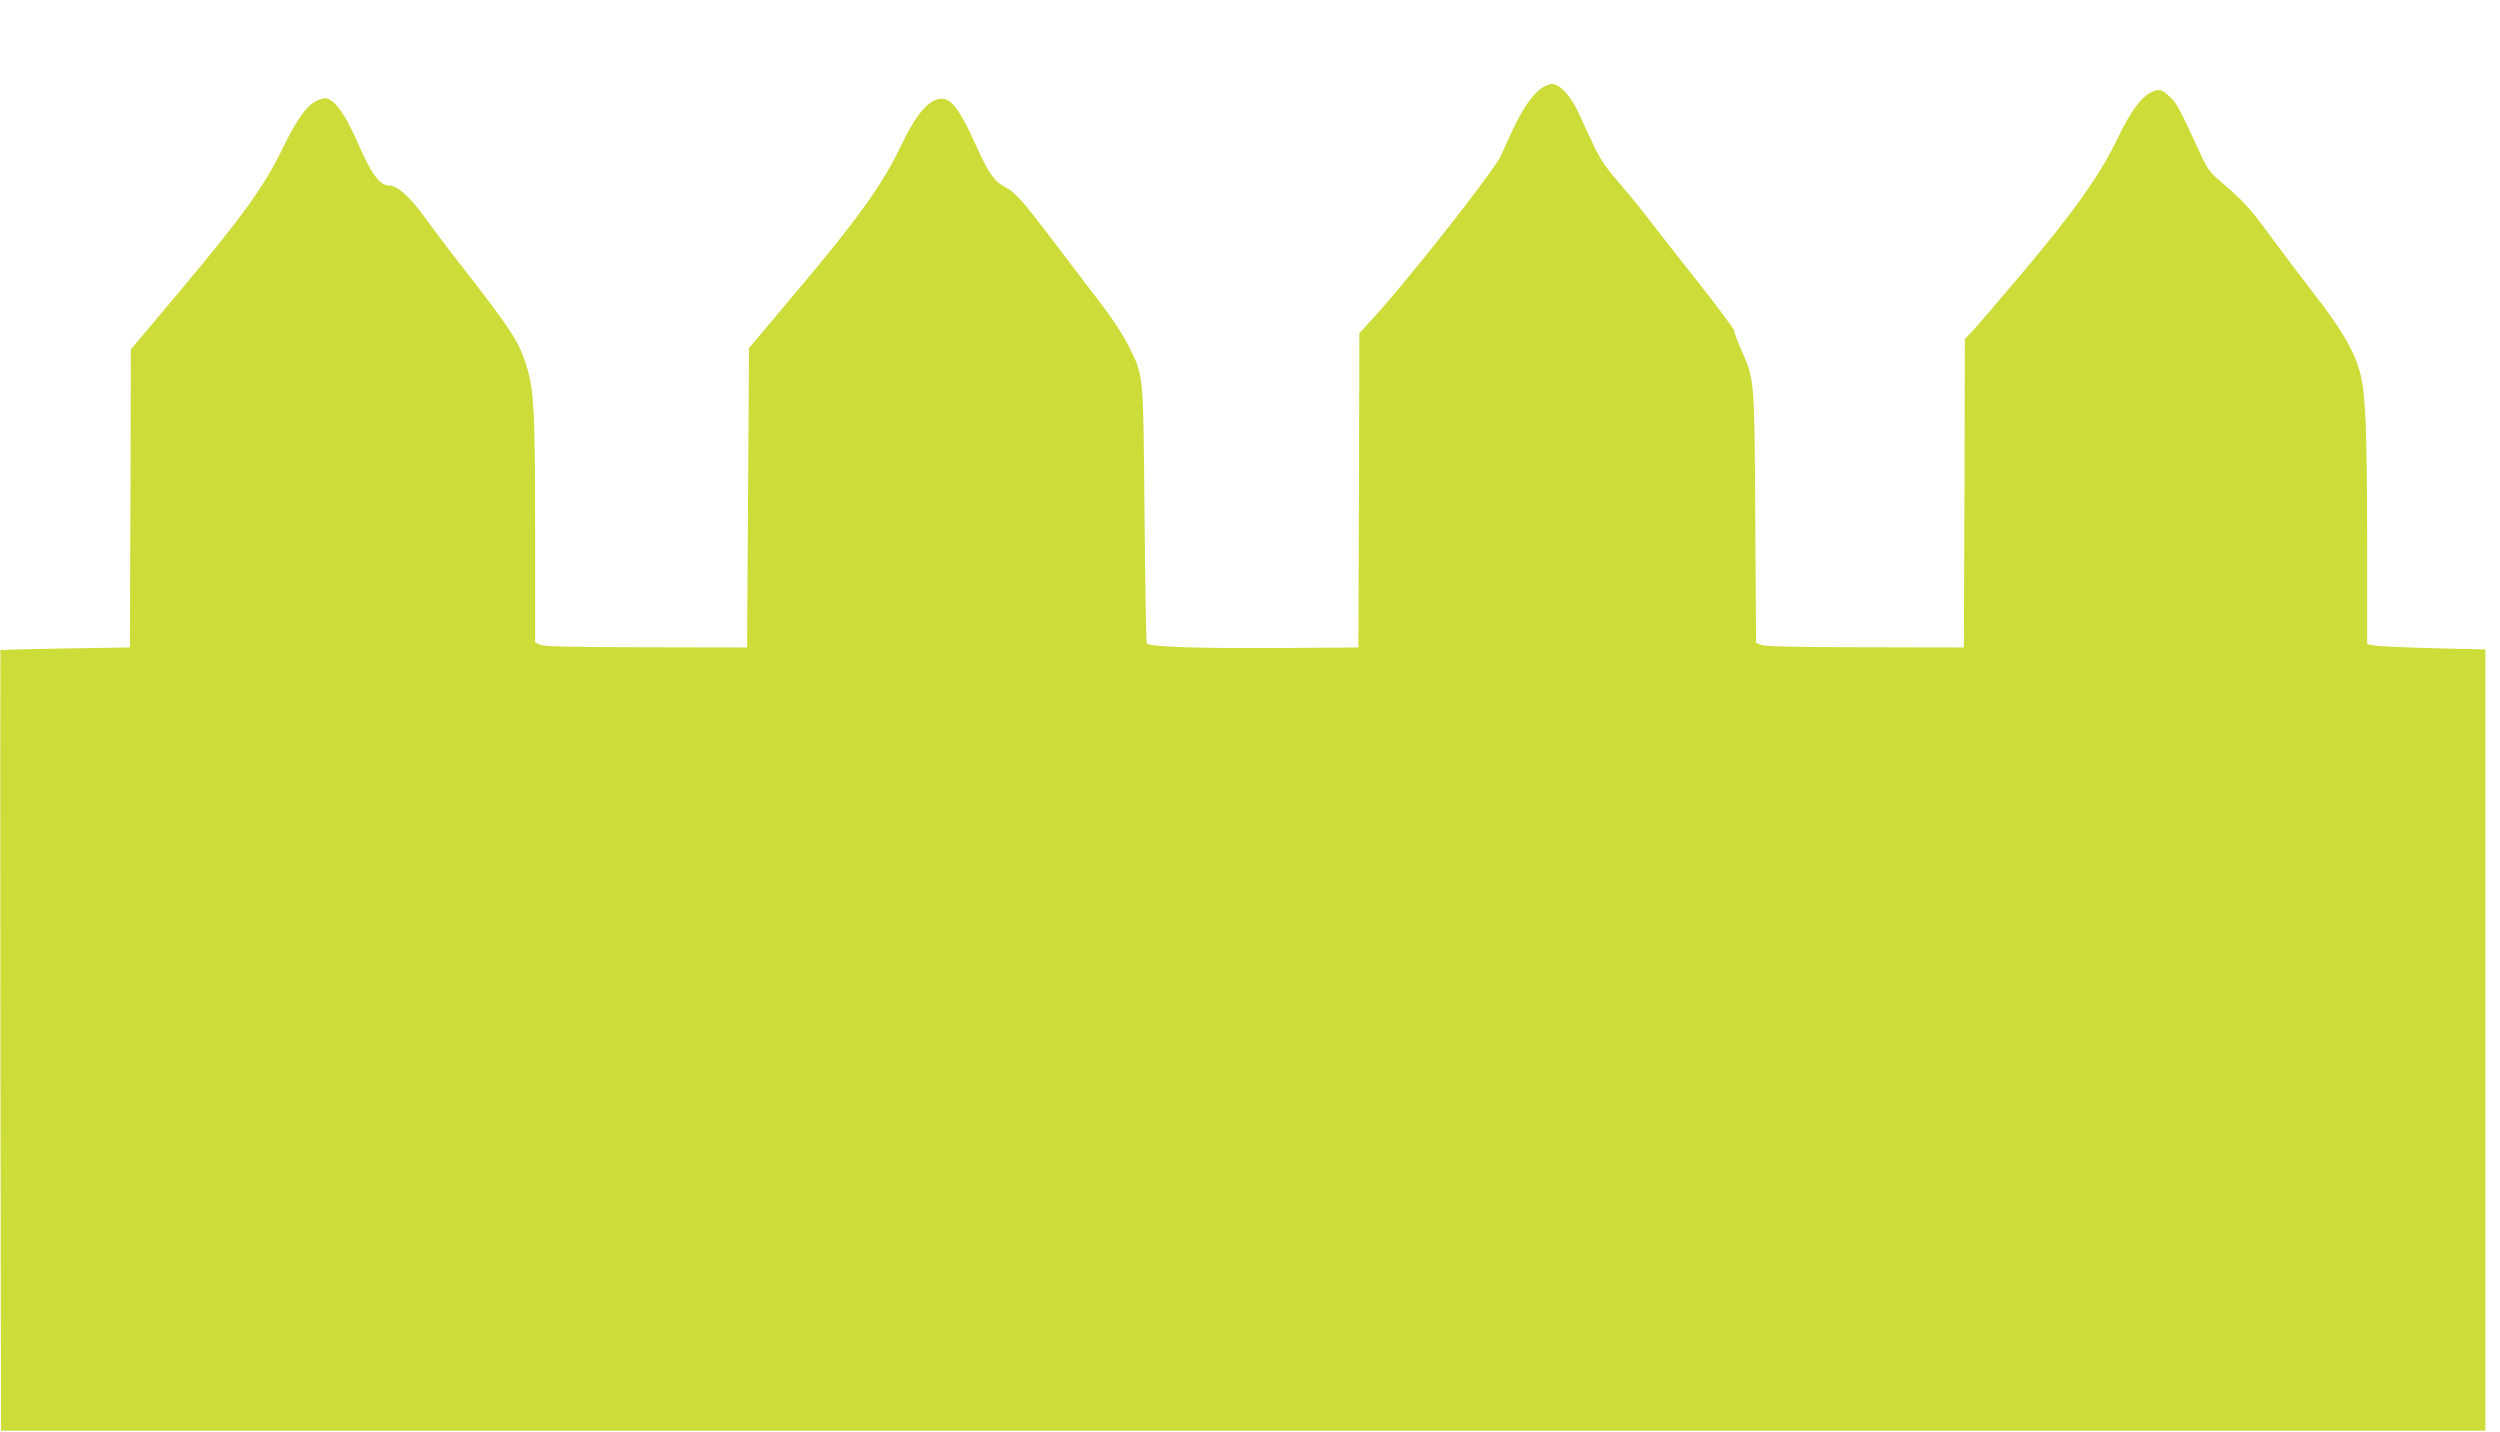 <?xml version="1.0" standalone="no"?>
<!DOCTYPE svg PUBLIC "-//W3C//DTD SVG 20010904//EN"
 "http://www.w3.org/TR/2001/REC-SVG-20010904/DTD/svg10.dtd">
<svg version="1.0" xmlns="http://www.w3.org/2000/svg"
 width="1280pt" height="733pt" viewBox="0 0 1280 733"
 preserveAspectRatio="xMidYMid meet">
<g transform="translate(0,733) scale(0.1,-0.1)"
fill="#cddc39" stroke="none">
<path d="M7896 6881 c-48 -32 -95 -99 -151 -216 -28 -60 -54 -117 -57 -125
-25 -70 -510 -685 -695 -880 l-33 -36 -2 -804 -3 -805 -425 -3 c-392 -2 -642
6 -658 23 -4 4 -9 302 -12 663 -7 739 -3 703 -85 867 -25 50 -84 140 -130 200
-47 61 -157 205 -244 320 -163 215 -204 262 -256 288 -54 27 -84 71 -150 217
-93 207 -138 256 -207 227 -56 -24 -107 -93 -179 -241 -91 -191 -217 -366
-524 -731 l-250 -297 -5 -766 -5 -767 -515 1 c-368 0 -523 4 -542 12 l-28 12
0 577 c0 598 -6 709 -41 828 -39 132 -72 184 -334 521 -61 77 -145 189 -187
247 -78 108 -143 167 -184 167 -47 0 -89 53 -150 192 -63 143 -104 210 -145
241 -23 17 -31 18 -63 7 -57 -18 -112 -91 -188 -248 -93 -193 -207 -351 -520
-724 l-258 -307 -2 -763 -3 -763 -330 -5 c-181 -3 -331 -7 -333 -8 -1 -1 -1
-901 0 -1999 l3 -1998 6360 0 6360 0 0 2000 0 2000 -265 6 c-146 4 -282 10
-302 14 l-38 7 0 537 c-1 567 -8 734 -35 847 -27 109 -94 225 -229 399 -68 88
-174 228 -235 311 -104 142 -135 176 -262 284 -42 35 -61 63 -92 130 -109 238
-122 262 -159 296 -42 38 -56 41 -97 20 -52 -28 -104 -99 -169 -235 -87 -182
-221 -372 -490 -691 -118 -140 -232 -273 -253 -295 l-39 -41 -2 -789 -3 -790
-505 1 c-354 0 -513 4 -532 12 l-27 11 -4 643 c-4 713 -4 706 -72 857 -19 43
-35 86 -35 96 0 9 -85 123 -188 253 -103 131 -217 275 -252 322 -36 47 -104
131 -153 187 -66 76 -98 125 -128 190 -23 48 -57 123 -77 166 -38 84 -96 147
-135 147 -12 0 -35 -9 -51 -19z"/>
</g>
</svg>
